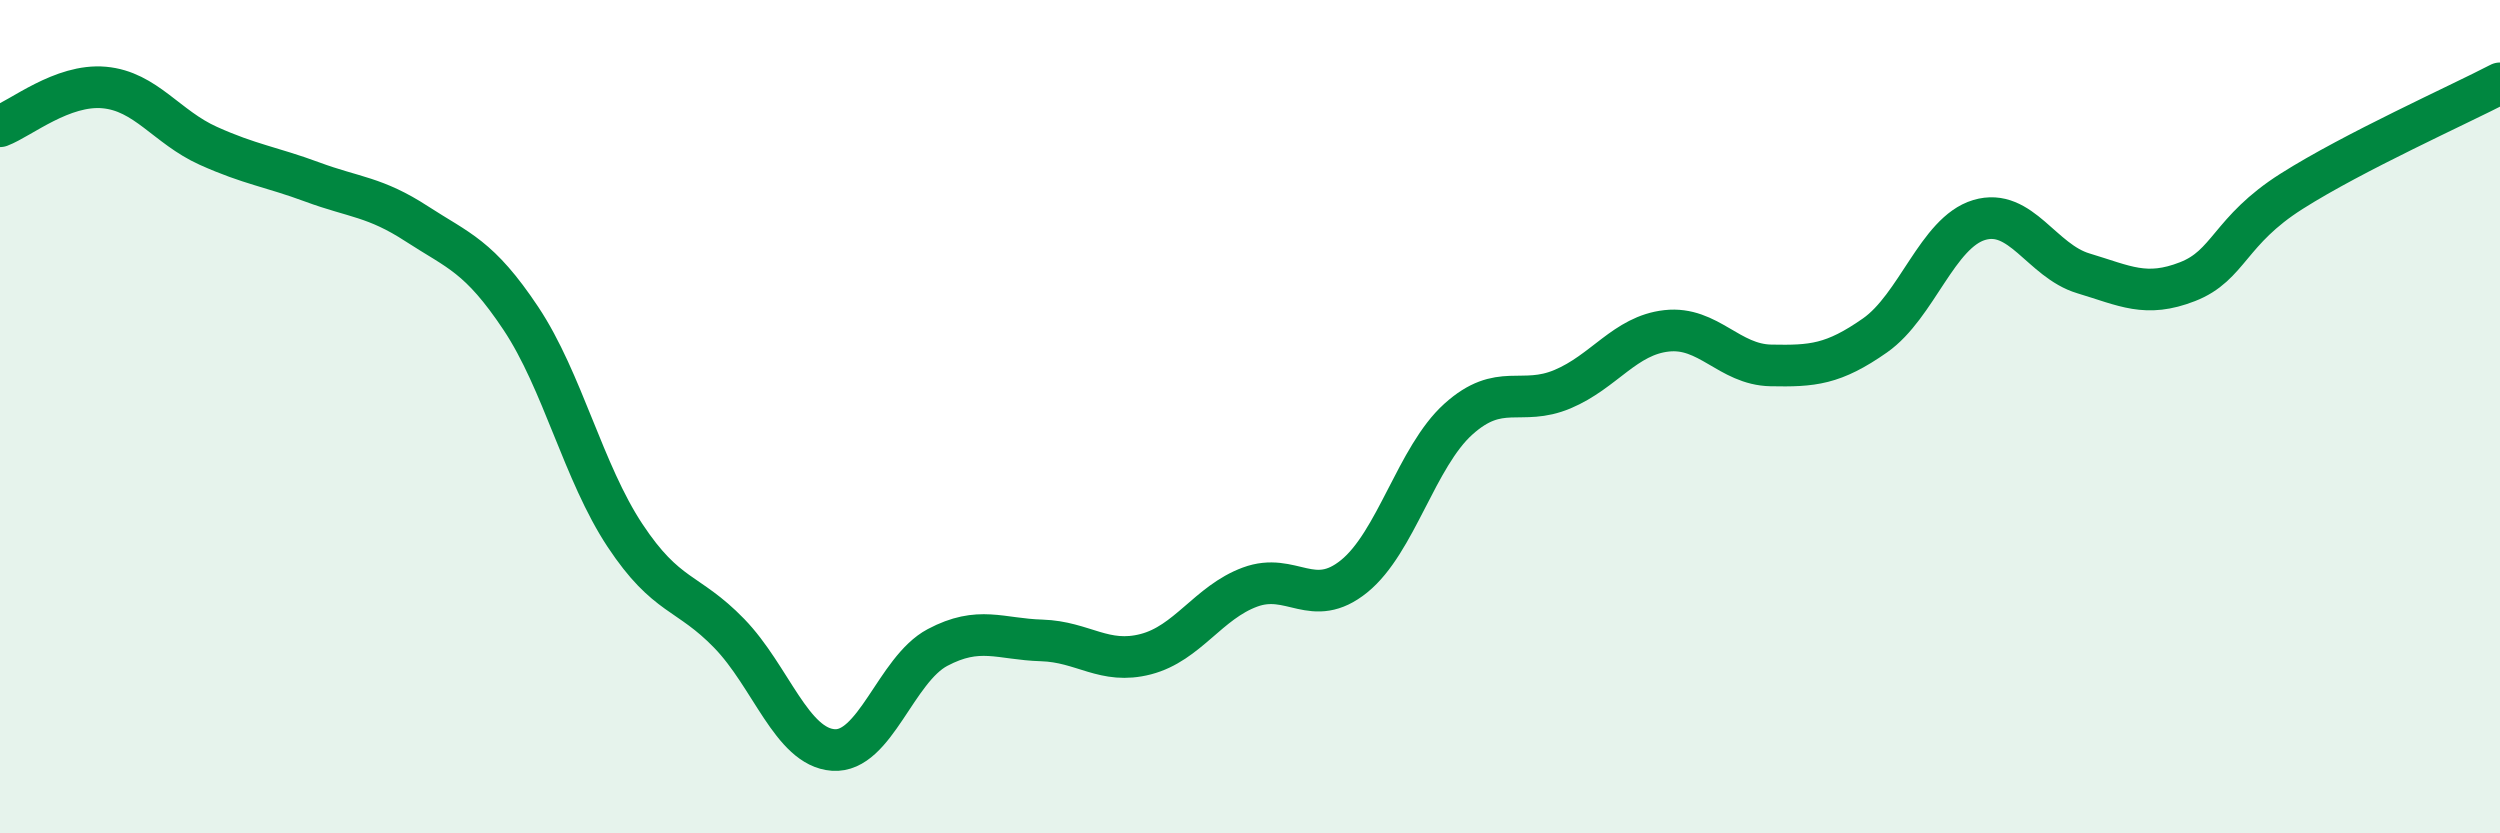 
    <svg width="60" height="20" viewBox="0 0 60 20" xmlns="http://www.w3.org/2000/svg">
      <path
        d="M 0,3.03 C 0.5,2.84 1.5,2.01 2.5,2.1 C 3.5,2.19 4,3.05 5,3.5 C 6,3.95 6.5,4 7.5,4.37 C 8.5,4.74 9,4.72 10,5.37 C 11,6.02 11.5,6.14 12.5,7.64 C 13.5,9.14 14,11.34 15,12.85 C 16,14.36 16.5,14.17 17.5,15.2 C 18.5,16.23 19,17.93 20,18 C 21,18.07 21.5,16.07 22.5,15.54 C 23.5,15.01 24,15.34 25,15.37 C 26,15.4 26.5,15.96 27.5,15.7 C 28.5,15.44 29,14.46 30,14.09 C 31,13.72 31.5,14.64 32.5,13.83 C 33.5,13.02 34,10.96 35,10.06 C 36,9.16 36.5,9.76 37.5,9.34 C 38.5,8.92 39,8.05 40,7.94 C 41,7.83 41.5,8.75 42.5,8.77 C 43.5,8.79 44,8.75 45,8.05 C 46,7.35 46.5,5.58 47.5,5.28 C 48.5,4.98 49,6.26 50,6.56 C 51,6.86 51.5,7.15 52.5,6.76 C 53.5,6.37 53.5,5.54 55,4.59 C 56.5,3.64 59,2.52 60,2L60 20L0 20Z"
        fill="#008740"
        opacity="0.1"
        stroke-linecap="round"
        stroke-linejoin="round"
      />
      <path
        d="M 0,3.03 C 0.5,2.84 1.5,2.01 2.5,2.1 C 3.5,2.19 4,3.05 5,3.5 C 6,3.95 6.5,4 7.5,4.37 C 8.5,4.74 9,4.72 10,5.37 C 11,6.02 11.5,6.14 12.5,7.64 C 13.5,9.14 14,11.34 15,12.85 C 16,14.36 16.5,14.17 17.5,15.2 C 18.5,16.23 19,17.93 20,18 C 21,18.07 21.5,16.07 22.5,15.54 C 23.5,15.01 24,15.34 25,15.37 C 26,15.4 26.5,15.96 27.5,15.7 C 28.5,15.44 29,14.46 30,14.09 C 31,13.72 31.5,14.64 32.5,13.83 C 33.5,13.02 34,10.96 35,10.06 C 36,9.16 36.5,9.76 37.5,9.34 C 38.5,8.92 39,8.05 40,7.94 C 41,7.83 41.5,8.75 42.5,8.77 C 43.5,8.79 44,8.75 45,8.05 C 46,7.35 46.5,5.58 47.5,5.28 C 48.5,4.98 49,6.26 50,6.56 C 51,6.86 51.5,7.15 52.5,6.76 C 53.5,6.37 53.5,5.54 55,4.59 C 56.5,3.64 59,2.52 60,2"
        stroke="#008740"
        stroke-width="1"
        fill="none"
        stroke-linecap="round"
        stroke-linejoin="round"
      />
    </svg>
  